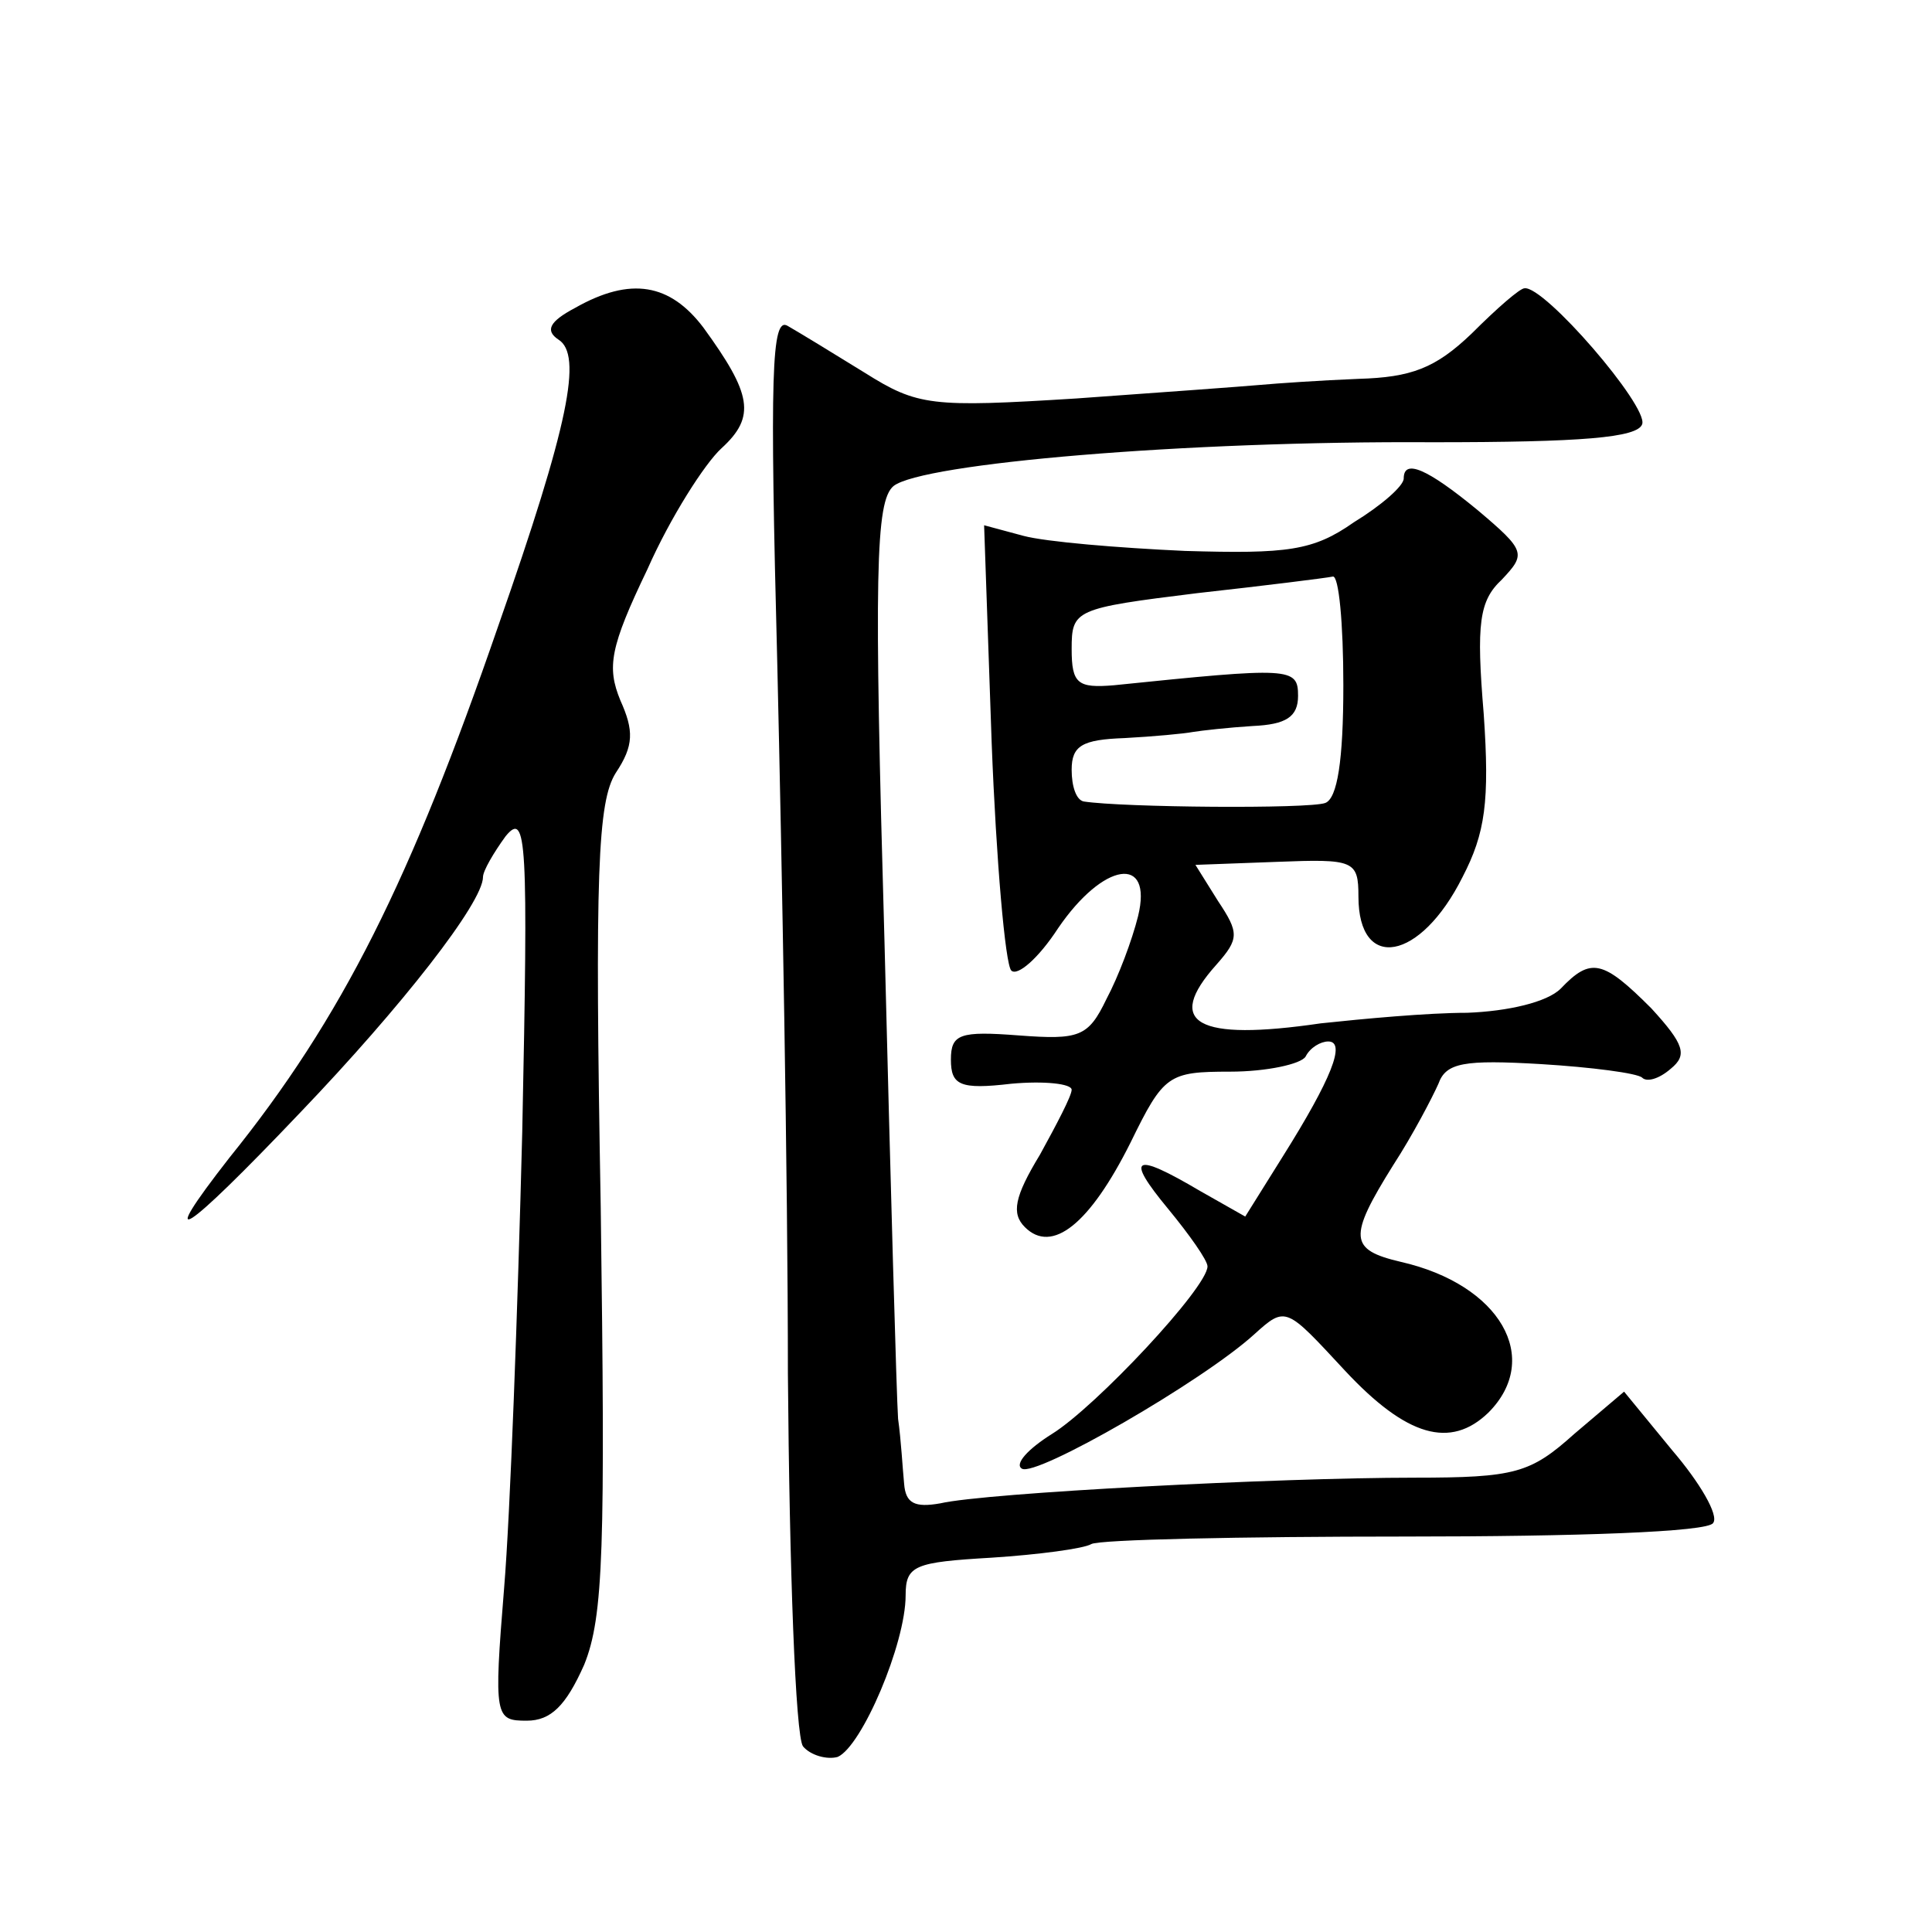 <?xml version="1.0" standalone="no"?>
<!DOCTYPE svg PUBLIC "-//W3C//DTD SVG 20010904//EN"
 "http://www.w3.org/TR/2001/REC-SVG-20010904/DTD/svg10.dtd">
<svg version="1.0" xmlns="http://www.w3.org/2000/svg"
 width="128pt" height="128pt" viewBox="0 0 128 128"
 preserveAspectRatio="xMidYMid meet">
<g transform="translate(0,128) scale(0.1,-0.1)"
fill="#0" stroke="none">
<path d="M381 1076 c-17 -9 -20 -15 -11 -21 16 -10 7 -56 -40 -190 -58 -168 -103
-259 -178 -352 -50 -64 -31 -52 47 30 67 70 121 139 121 156 0 4 7 16 15 27 14
17 15 -2 11 -196 -3 -118 -8 -254 -12 -302 -7 -86 -6 -88 15 -88 16 0 26 10 38
37 13 32 14 78 11 303 -4 222 -2 269 10 288 12 18 12 28 3 48 -9 22 -7 35 18 87
15 34 38 70 49 80 23 21 20 36 -12 80 -22 29 -48 34 -85 13z M975 1059 c-24 -23
-40 -29 -75 -30 -25 -1 -54 -3 -65 -4 -11 -1 -66 -5 -122 -9 -96 -6 -105 -5 -140
17 -21 13 -44 27 -51 31 -11 7 -12 -32 -7 -225 3 -129 7 -340 7 -469 1 -129 5 -240
10 -247 5 -6 16 -9 23 -7 16 7 45 75 45 107 0 20 6 22 57 25 31 2 61 6 66 9 5 3
99 5 208 5 113 0 201 3 204 9 4 5 -9 27 -27 48 l-32 39 -33 -28 c-29 -26 -39 -29
-106 -29 -90 0 -284 -10 -314 -17 -17 -3 -23 0 -24 13 -1 10 -2 29 -4 43 -1 14
-5 156 -9 316 -7 244 -6 292 6 302 19 15 193 30 357 29 99 0 136 3 139 12 4 12
-65 92 -78 90 -3 0 -18 -13 -35 -30z M930 963 c0 -5 -15 -18 -33 -29 -27 -19 -44
-21 -112 -19 -44 2 -92 6 -107 10 l-26 7 5 -144 c3 -78 9 -147 13 -151 4 -4 18
8 31 28 30 44 63 49 53 8 -4 -16 -13 -40 -21 -55 -12 -25 -18 -27 -58 -24 -39 3
-45 1 -45 -16 0 -17 6 -20 40 -16 22 2 40 0 40 -4 0 -4 -10 -23 -21 -43 -17 -28
-19 -39 -10 -48 18 -18 43 2 70 56 22 45 25 47 66 47 24 0 47 5 50 10 3 6 10 10
15 10 12 0 2 -25 -30 -76 l-25 -40 -30 17 c-44 26 -50 23 -21 -12 14 -17 26 -34
26 -38 0 -14 -74 -93 -103 -111 -16 -10 -25 -20 -20 -23 9 -6 120 58 154 89 21
19 21 18 60 -24 41 -44 70 -52 95 -28 36 36 8 85 -58 100 -34 8 -35 16 -5 64 13
20 26 45 30 54 5 14 17 16 68 13 33 -2 64 -6 67 -9 3 -3 11 -1 19 6 11 9 9 16 -13
40 -32 32 -40 34 -60 13 -9 -9 -35 -15 -62 -16 -26 0 -69 -4 -97 -7 -82 -12 -104
0 -69 39 15 17 15 21 1 42 l-15 24 54 2 c51 2 54 1 54 -23 0 -50 41 -43 69 13 15
29 18 50 14 108 -5 60 -3 75 12 89 16 17 16 19 -16 46 -34 28 -49 34 -49 21z m-40
-137 c0 -50 -4 -75 -12 -78 -11 -4 -134 -3 -160 1 -5 1 -8 10 -8 21 0 16 7 20 35
21 19 1 40 3 45 4 6 1 24 3 40 4 22 1 30 6 30 20 0 19 -5 19 -122 7 -24 -2 -28
1 -28 24 0 26 2 27 83 37 45 5 85 10 90 11 4 1 7 -31 7 -72z"/>
</g>
</svg>
